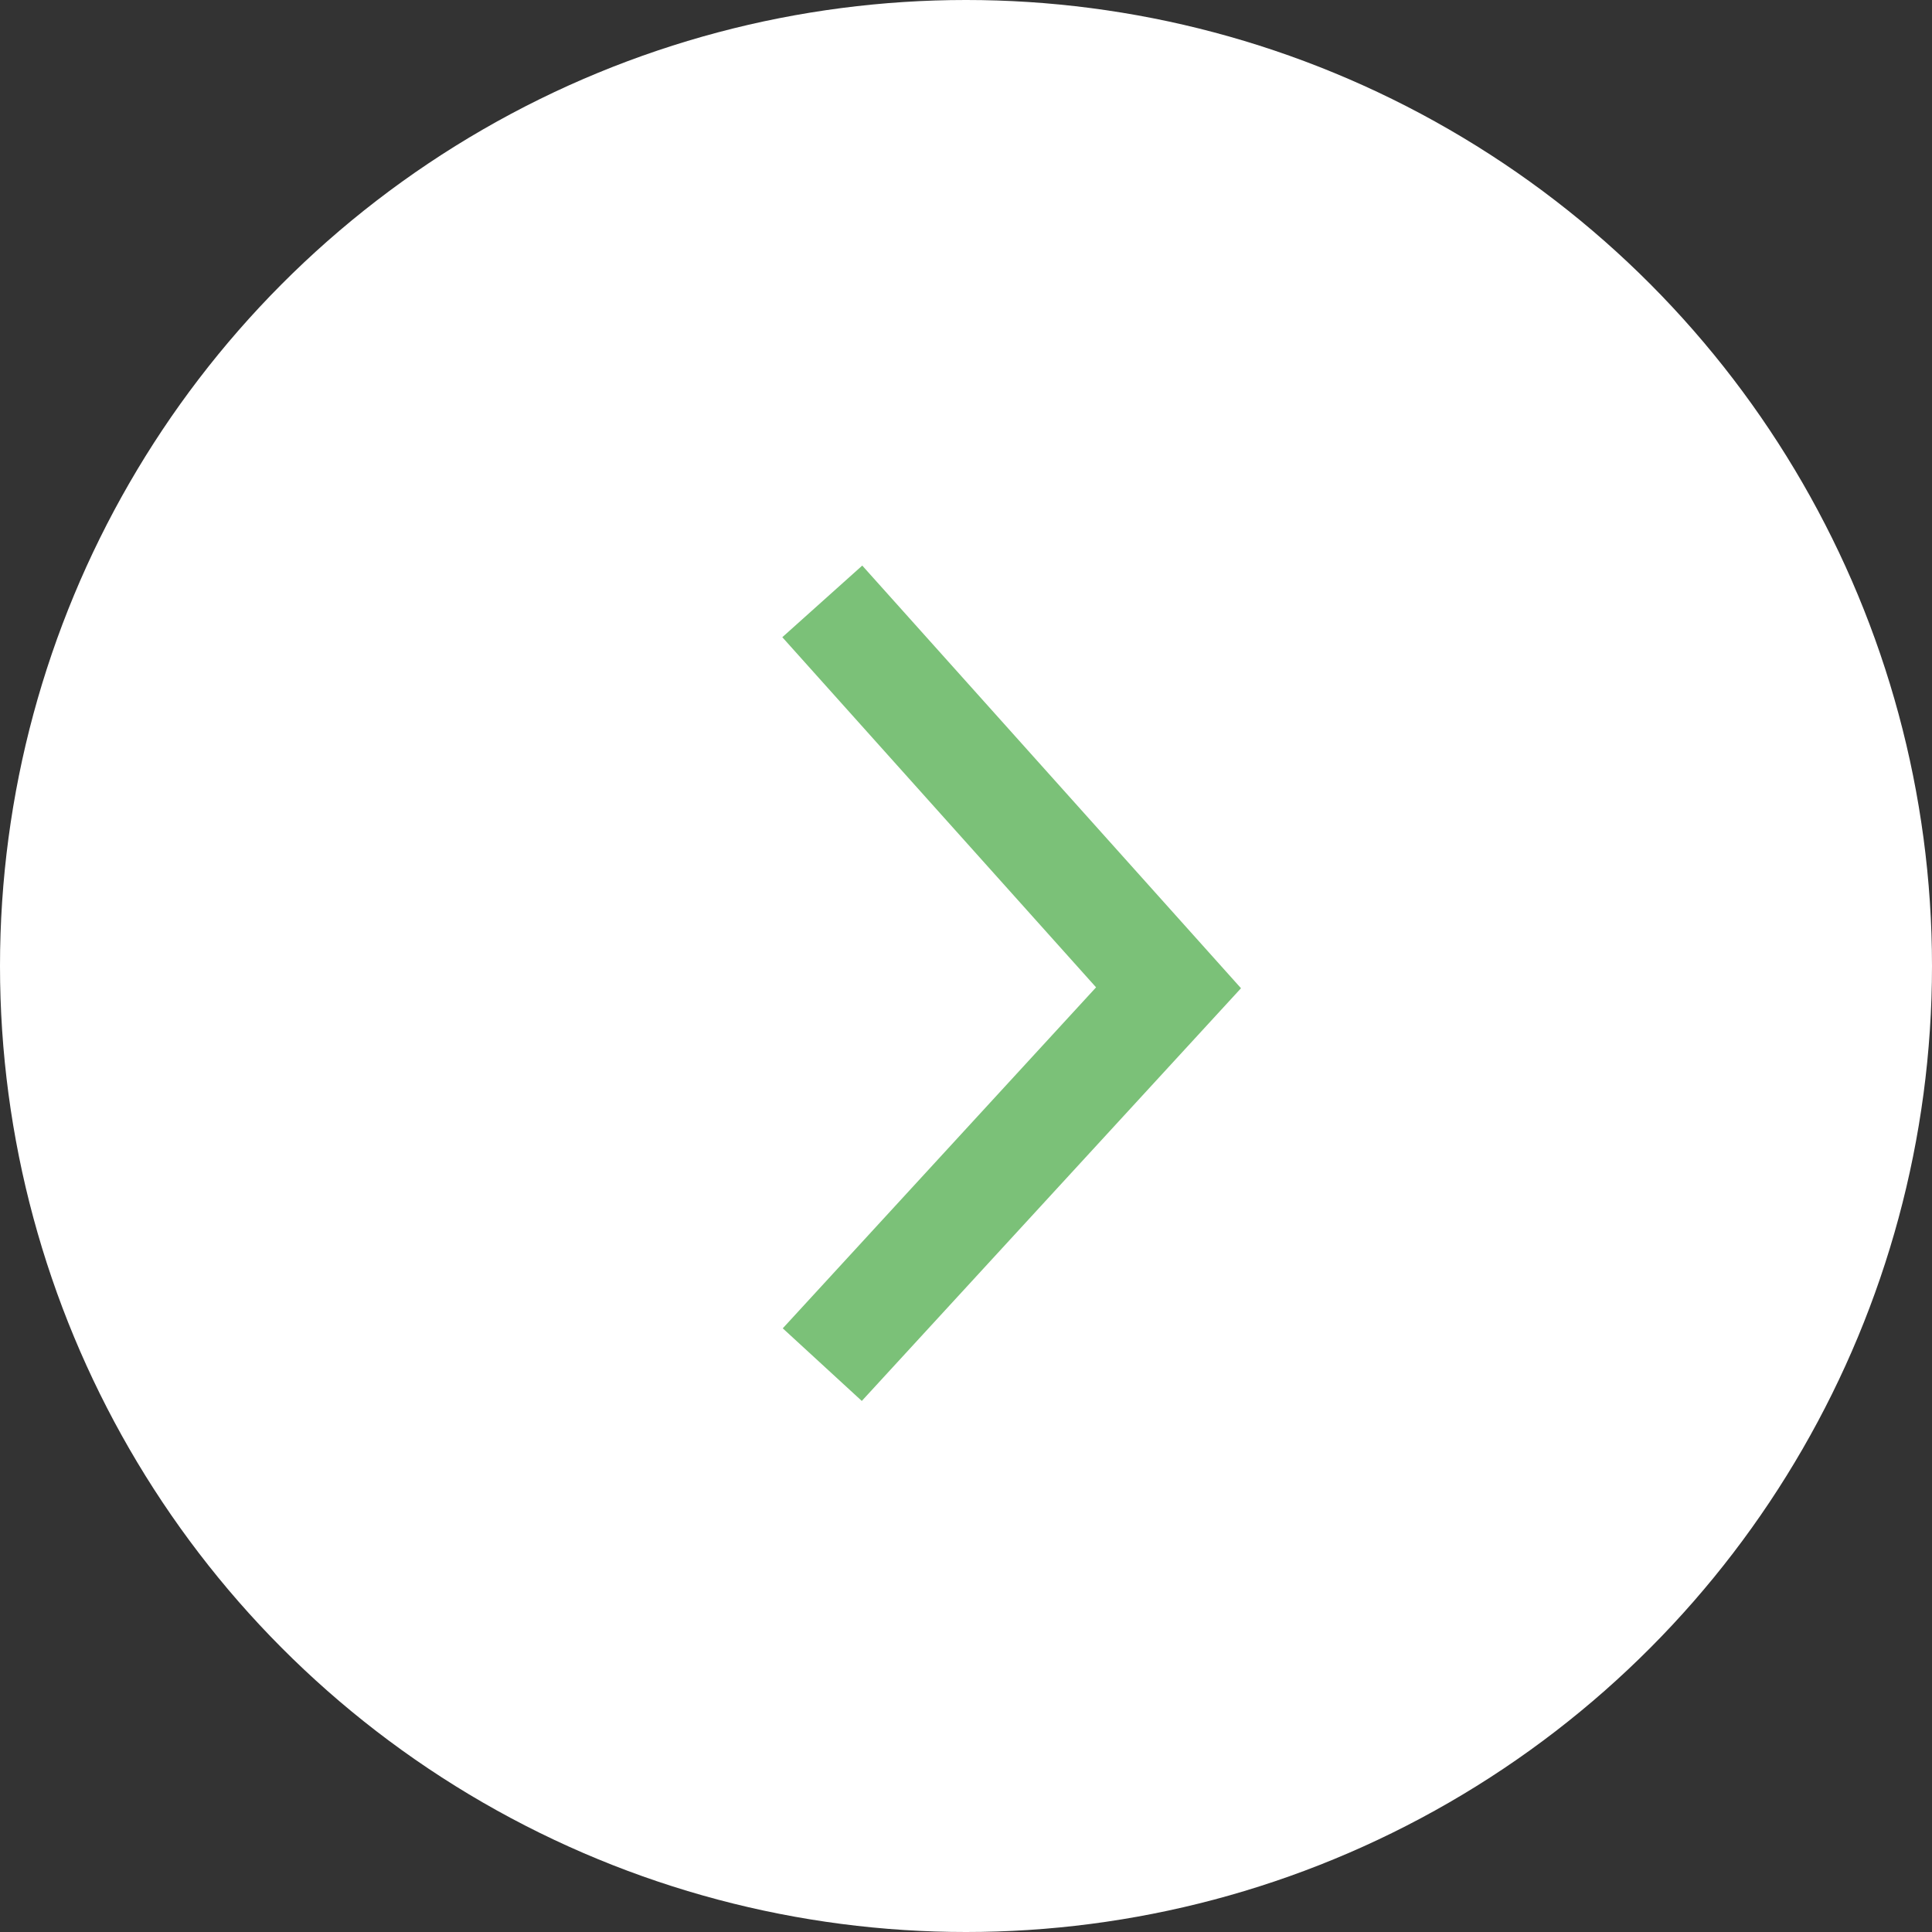 <svg xmlns="http://www.w3.org/2000/svg" width="18" height="18" viewBox="0 0 18 18">
  <rect x="0" y="0" width="18" height="18" fill="#333333" stroke="none"/>
  <g id="グループ_2916" data-name="グループ 2916" transform="translate(-2879.074 -485.339)">
    <g id="グループ_32" data-name="グループ 32" transform="translate(2879.074 485.339)">
      <g id="グループ_31" data-name="グループ 31">
        <g id="グループ_30" data-name="グループ 30">
          <ellipse id="楕円形_2" data-name="楕円形 2" cx="9" cy="9" rx="9" ry="9" fill="#fff"/>
          <g id="グループ_29" data-name="グループ 29" transform="translate(7.661 5.603)">
            <g id="グループ_28" data-name="グループ 28">
              <path id="パス_16" data-name="パス 16" d="M2884.2,489.116l3.226,3.6-3.226,3.511" transform="translate(-2884.2 -489.116)" fill="none" stroke="#7bc178" stroke-miterlimit="10" stroke-width="1"/>
            </g>
          </g>
        </g>
      </g>
    </g>
  </g>
</svg>
